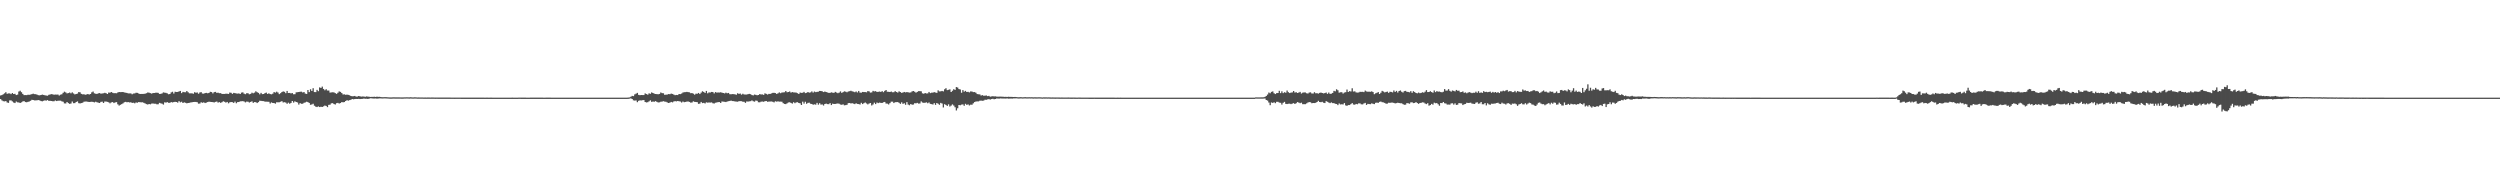<svg xmlns="http://www.w3.org/2000/svg" width="1920" height="150"><path d="M0 73.328h1v2.732H0zM1 73.030h1v4.092H1zM2 72.399h1v5.327H2zM3 71.694h1v6.194H3zM4 70.830h1v6.794H4zM5 72.023h1v6.662H5zM6 71.720h1v7.265H6zM7 71.742h1v5.347H7zM8 72.298h1v4.814H8zM9 71.409h1v6.469H9zM10 72.193h1v6.578H10zM11 72.026h1v7.121H11zM12 73.008h1v4.966H12zM13 72.633h1v5.945H13zM14 70.293h1v8.414H14zM15 69.706h1v9.399H15zM16 70.822h1v7.795H16zM17 72.071h1v5.854H17zM18 73.087h1v4.533H18zM19 72.995h1v5.397H19zM20 73.042h1v5.486H20zM21 72.731h1v5.514H21zM22 72.806h1v5.141H22zM23 72.600h1v4.827H23zM24 72.308h1v4.337H24zM25 71.960h1v4.815H25zM26 72.306h1v4.821H26zM27 72.329h1v4.765H27zM28 72.695h1v4.290H28zM29 73.123h1v3.747H29zM30 73.208h1v3.906H30zM31 72.949h1v4.688H31zM32 72.678h1v5.156H32zM33 72.896h1v4.512H33zM34 73.166h1v3.888H34zM35 73.364h1v3.957H35zM36 73.547h1v3.328H36zM37 72.793h1v4.677H37zM38 72.568h1v4.843H38zM39 72.280h1v5.308H39zM40 72.448h1v5.305H40zM41 72.746h1v5.020H41zM42 72.626h1v4.555H42zM43 72.632h1v5.008H43zM44 72.627h1v4.740H44zM45 73.374h1v3.941H45zM46 72.681h1v4.623H46zM47 72.396h1v5.406H47zM48 71.296h1v6.814H48zM49 70.394h1v9.013H49zM50 70.972h1v8.475H50zM51 71.736h1v6.625H51zM52 71.472h1v7.731H52zM53 71.059h1v8.710H53zM54 71.685h1v7.844H54zM55 70.906h1v7.087H55zM56 71.782h1v7.492H56zM57 72.495h1v6.707H57zM58 72.193h1v6.123H58zM59 71.892h1v5.980H59zM60 70.690h1v8.586H60zM61 70.935h1v8.521H61zM62 72.077h1v7.065H62zM63 72.431h1v6.491H63zM64 72.407h1v5.702H64zM65 72.768h1v5.233H65zM66 72.532h1v5.471H66zM67 72.203h1v5.989H67zM68 72.589h1v5.736H68zM69 72.182h1v6.037H69zM70 70.914h1v7.224H70zM71 70.316h1v7.972H71zM72 71.696h1v6.957H72zM73 72.007h1v6.108H73zM74 72.125h1v6.392H74zM75 71.669h1v7.156H75zM76 71.489h1v7.611H76zM77 71.914h1v6.302H77zM78 71.793h1v6.288H78zM79 71.631h1v7.498H79zM80 71.270h1v6.731H80zM81 71.599h1v6.367H81zM82 72.173h1v6.081H82zM83 71.056h1v7.534H83zM84 71.159h1v8.180H84zM85 70.660h1v7.960H85zM86 71.236h1v7.141H86zM87 71.588h1v7.545H87zM88 71.534h1v7.130H88zM89 71.636h1v6.812H89zM90 71.030h1v9.114H90zM91 70.645h1v10.470H91zM92 70.747h1v9.740H92zM93 70.697h1v9.297H93zM94 70.646h1v8.688H94zM95 71.033h1v7.517H95zM96 71.176h1v7.038H96zM97 71.351h1v7.209H97zM98 71.729h1v6.669H98zM99 71.720h1v6.964H99zM100 71.739h1v6.782H100zM101 72.402h1v6.665H101zM102 71.838h1v7.043H102zM103 71.752h1v7.590H103zM104 71.201h1v7.485H104zM105 71.317h1v7.563H105zM106 71.792h1v6.588H106zM107 72.196h1v6.277H107zM108 72.151h1v6.438H108zM109 72.151h1v6.397H109zM110 72.102h1v6.890H110zM111 71.940h1v7.544H111zM112 71.600h1v8.385H112zM113 71.033h1v9.257H113zM114 71.191h1v8.692H114zM115 71.547h1v8.568H115zM116 71.891h1v7.666H116zM117 71.497h1v7.954H117zM118 71.421h1v8.232H118zM119 71.218h1v8.460H119zM120 71.194h1v8.922H120zM121 71.300h1v8.781H121zM122 72.125h1v6.857H122zM123 72.105h1v7.270H123zM124 71.728h1v7.948H124zM125 70.965h1v9.394H125zM126 71.151h1v7.416H126zM127 71.309h1v7.474H127zM128 71.709h1v6.715H128zM129 72.407h1v6.527H129zM130 72.183h1v6.744H130zM131 70.970h1v7.397H131zM132 70.450h1v8.227H132zM133 71.821h1v6.585H133zM134 70.442h1v7.738H134zM135 70.641h1v7.696H135zM136 70.630h1v8.221H136zM137 70.170h1v7.513H137zM138 69.817h1v8.782H138zM139 71.502h1v6.626H139zM140 70.564h1v8.564H140zM141 70.817h1v7.770H141zM142 70.848h1v8.121H142zM143 69.886h1v9.492H143zM144 70.852h1v8.246H144zM145 71.663h1v7.305H145zM146 71.671h1v7.016H146zM147 71.666h1v6.878H147zM148 71.989h1v6.352H148zM149 70.802h1v7.464H149zM150 71.217h1v7.083H150zM151 70.996h1v7.552H151zM152 72.011h1v7.613H152zM153 71.000h1v8.533H153zM154 70.756h1v7.793H154zM155 71.808h1v7.161H155zM156 71.962h1v6.619H156zM157 71.493h1v7.660H157zM158 71.316h1v7.471H158zM159 71.641h1v6.751H159zM160 71.389h1v6.699H160zM161 70.524h1v7.718H161zM162 70.682h1v7.644H162zM163 71.730h1v6.714H163zM164 70.753h1v7.950H164zM165 70.576h1v7.670H165zM166 71.298h1v6.672H166zM167 71.154h1v7.660H167zM168 71.601h1v6.822H168zM169 71.548h1v7.450H169zM170 72.162h1v6.345H170zM171 72.145h1v5.628H171zM172 72.128h1v6.072H172zM173 71.920h1v6.896H173zM174 71.977h1v6.323H174zM175 72.121h1v7.249H175zM176 71.070h1v7.534H176zM177 71.267h1v7.044H177zM178 72.075h1v6.411H178zM179 71.340h1v7.717H179zM180 71.511h1v6.508H180zM181 71.765h1v7.558H181zM182 71.883h1v6.565H182zM183 71.738h1v6.618H183zM184 72.210h1v5.610H184zM185 71.103h1v6.683H185zM186 70.931h1v6.736H186zM187 71.921h1v6.060H187zM188 72.344h1v6.290H188zM189 71.596h1v6.450H189zM190 71.617h1v6.516H190zM191 72.416h1v6.303H191zM192 72.084h1v6.195H192zM193 71.164h1v6.652H193zM194 71.616h1v7.392H194zM195 71.110h1v7.277H195zM196 70.093h1v8.419H196zM197 70.800h1v8.361H197zM198 71.310h1v7.144H198zM199 72.430h1v4.922H199zM200 71.298h1v6.148H200zM201 72.318h1v5.286H201zM202 72.208h1v5.471H202zM203 71.542h1v6.528H203zM204 71.141h1v6.962H204zM205 72.164h1v5.986H205zM206 71.685h1v6.473H206zM207 72.254h1v7.271H207zM208 72.470h1v6.179H208zM209 71.926h1v7.154H209zM210 70.714h1v8.453H210zM211 71.116h1v8.499H211zM212 70.384h1v8.167H212zM213 71.074h1v7.532H213zM214 72.297h1v6.251H214zM215 71.562h1v6.556H215zM216 70.708h1v6.980H216zM217 70.176h1v8.524H217zM218 70.496h1v8.017H218zM219 71.601h1v7.198H219zM220 69.842h1v9.888H220zM221 71.431h1v7.416H221zM222 71.391h1v8.285H222zM223 71.737h1v7.299H223zM224 71.453h1v6.133H224zM225 72.391h1v6.391H225zM226 72.328h1v5.481H226zM227 70.913h1v7.408H227zM228 70.834h1v7.868H228zM229 70.648h1v9.690H229zM230 70.470h1v8.716H230zM231 70.416h1v9.301H231zM232 70.999h1v8.683H232zM233 70.705h1v8.224H233zM234 71.885h1v6.760H234zM235 72.140h1v5.972H235zM236 69.127h1v9.325H236zM237 70.761h1v8.307H237zM238 68.577h1v11.928H238zM239 69.814h1v10.436H239zM240 67.715h1v11.952H240zM241 70.726h1v10.490H241zM242 70.740h1v11.206H242zM243 68.998h1v13.248H243zM244 70.043h1v11.696H244zM245 67.120h1v15.091H245zM246 67.509h1v14.479H246zM247 66.489h1v15.684H247zM248 68.287h1v13.356H248zM249 69.342h1v11.689H249zM250 68.496h1v12.852H250zM251 69.520h1v12.770H251zM252 69.522h1v11.037H252zM253 71.120h1v9.266H253zM254 70.949h1v8.412H254zM255 70.866h1v8.351H255zM256 70.958h1v8.950H256zM257 71.525h1v8.764H257zM258 72.083h1v7.157H258zM259 71.226h1v7.766H259zM260 70.188h1v9.351H260zM261 70.535h1v8.621H261zM262 71.470h1v6.904H262zM263 72.529h1v6.064H263zM264 72.450h1v5.927H264zM265 72.799h1v4.792H265zM266 72.675h1v4.292H266zM267 72.856h1v4.436H267zM268 73.146h1v3.757H268zM269 73.708h1v2.920H269zM270 73.937h1v2.096H270zM271 73.901h1v2.383H271zM272 73.672h1v2.390H272zM273 74.211h1v1.774H273zM274 74.163h1v1.892H274zM275 73.737h1v2.174H275zM276 74.006h1v2.092H276zM277 74.177h1v1.790H277zM278 74.094h1v1.824H278zM279 74.164h1v1.524H279zM280 74.326h1v1.540H280zM281 74.055h1v1.791H281zM282 74.193h1v1.803H282zM283 74.306h1v1.479H283zM284 74.443h1v1.038H284zM285 74.383h1v1.127H285zM286 74.383h1v1.271H286zM287 74.317h1v1.382H287zM288 74.430h1v1.197H288zM289 74.254h1v1.517H289zM290 74.387h1v1.270H290zM291 74.335h1v1.230H291zM292 74.554h1v1.000H292zM293 74.669h1v1.000H293zM294 74.624h1v1.000H294zM295 74.587h1v1.000H295zM296 74.607h1v1.000H296zM297 74.694h1v1.000H297zM298 74.733h1v1.000H298zM299 74.811h1v1.000H299zM300 74.806h1v1.000H300zM301 74.755h1v1.000H301zM302 74.725h1v1.000H302zM303 74.761h1v1.000H303zM304 74.753h1v1.000H304zM305 74.773h1v1.000H305zM306 74.761h1v1.000H306zM307 74.777h1v1.000H307zM308 74.805h1v1.000H308zM309 74.815h1v1.000H309zM310 74.746h1v1.000H310zM311 74.750h1v1.000H311zM312 74.676h1v1.000H312zM313 74.726h1v1.000H313zM314 74.767h1v1.000H314zM315 74.661h1v1.000H315zM316 74.799h1v1.000H316zM317 74.800h1v1.000H317zM318 74.719h1v1.000H318zM319 74.730h1v1.000H319zM320 74.842h1v1.000H320zM321 74.811h1v1.000H321zM322 74.832h1v1.000H322zM323 74.847h1v1.000H323zM324 74.853h1v1.000H324zM325 74.885h1v1.000H325zM326 74.856h1v1.000H326zM327 74.891h1v1.000H327zM328 74.873h1v1.000H328zM329 74.878h1v1.000H329zM330 74.887h1v1.000H330zM331 74.874h1v1.000H331zM332 74.876h1v1.000H332zM333 74.900h1v1.000H333zM334 74.917h1v1.000H334zM335 74.903h1v1.000H335zM336 74.917h1v1.000H336zM337 74.907h1v1.000H337zM338 74.921h1v1.000H338zM339 74.931h1v1.000H339zM340 74.920h1v1.000H340zM341 74.918h1v1.000H341zM342 74.926h1v1.000H342zM343 74.931h1v1.000H343zM344 74.912h1v1.000H344zM345 74.929h1v1.000H345zM346 74.951h1v1.000H346zM347 74.940h1v1.000H347zM348 74.943h1v1.000H348zM349 74.956h1v1.000H349zM350 74.934h1v1.000H350zM351 74.954h1v1.000H351zM352 74.949h1v1.000H352zM353 74.937h1v1.000H353zM354 74.961h1v1.000H354zM355 74.958h1v1.000H355zM356 74.958h1v1.000H356zM357 74.968h1v1.000H357zM358 74.962h1v1.000H358zM359 74.965h1v1.000H359zM360 74.963h1v1.000H360zM361 74.966h1v1.000H361zM362 74.964h1v1.000H362zM363 74.973h1v1.000H363zM364 74.978h1v1.000H364zM365 74.975h1v1.000H365zM366 74.973h1v1.000H366zM367 74.981h1v1.000H367zM368 74.977h1v1.000H368zM369 74.979h1v1.000H369zM370 74.981h1v1.000H370zM371 74.978h1v1.000H371zM372 74.984h1v1.000H372zM373 74.979h1v1.000H373zM374 74.979h1v1.000H374zM375 74.985h1v1.000H375zM376 74.983h1v1.000H376zM377 74.978h1v1.000H377zM378 74.985h1v1.000H378zM379 74.987h1v1.000H379zM380 74.987h1v1.000H380zM381 74.985h1v1.000H381zM382 74.988h1v1.000H382zM383 74.987h1v1.000H383zM384 74.990h1v1.000H384zM385 74.990h1v1.000H385zM386 74.988h1v1.000H386zM387 74.991h1v1.000H387zM388 74.988h1v1.000H388zM389 74.991h1v1.000H389zM390 74.986h1v1.000H390zM391 74.992h1v1.000H391zM392 74.990h1v1.000H392zM393 74.980h1v1.000H393zM394 74.989h1v1.000H394zM395 74.989h1v1.000H395zM396 74.991h1v1.000H396zM397 74.988h1v1.000H397zM398 74.935h1v1.000H398zM399 74.955h1v1.000H399zM400 74.980h1v1.000H400zM401 74.975h1v1.000H401zM402 74.978h1v1.000H402zM403 74.980h1v1.000H403zM404 74.984h1v1.000H404zM405 74.984h1v1.000H405zM406 74.984h1v1.000H406zM407 74.982h1v1.000H407zM408 74.976h1v1.000H408zM409 74.981h1v1.000H409zM410 74.976h1v1.000H410zM411 74.978h1v1.000H411zM412 74.978h1v1.000H412zM413 74.976h1v1.000H413zM414 74.982h1v1.000H414zM415 74.981h1v1.000H415zM416 74.978h1v1.000H416zM417 74.984h1v1.000H417zM418 74.986h1v1.000H418zM419 74.981h1v1.000H419zM420 74.982h1v1.000H420zM421 74.977h1v1.000H421zM422 74.981h1v1.000H422zM423 74.986h1v1.000H423zM424 74.988h1v1.000H424zM425 74.987h1v1.000H425zM426 74.987h1v1.000H426zM427 74.990h1v1.000H427zM428 74.984h1v1.000H428zM429 74.986h1v1.000H429zM430 74.987h1v1.000H430zM431 74.987h1v1.000H431zM432 74.987h1v1.000H432zM433 74.988h1v1.000H433zM434 74.987h1v1.000H434zM435 74.988h1v1.000H435zM436 74.987h1v1.000H436zM437 74.989h1v1.000H437zM438 74.990h1v1.000H438zM439 74.990h1v1.000H439zM440 74.990h1v1.000H440zM441 74.989h1v1.000H441zM442 74.992h1v1.000H442zM443 74.987h1v1.000H443zM444 74.986h1v1.000H444zM445 74.991h1v1.000H445zM446 74.988h1v1.000H446zM447 74.989h1v1.000H447zM448 74.988h1v1.000H448zM449 74.992h1v1.000H449zM450 74.990h1v1.000H450zM451 74.989h1v1.000H451zM452 74.988h1v1.000H452zM453 74.992h1v1.000H453zM454 74.992h1v1.000H454zM455 74.992h1v1.000H455zM456 74.992h1v1.000H456zM457 74.992h1v1.000H457zM458 74.992h1v1.000H458zM459 74.989h1v1.000H459zM460 74.990h1v1.000H460zM461 74.990h1v1.000H461zM462 74.992h1v1.000H462zM463 74.988h1v1.000H463zM464 74.988h1v1.000H464zM465 74.991h1v1.000H465zM466 74.988h1v1.000H466zM467 74.987h1v1.000H467zM468 74.989h1v1.000H468zM469 74.992h1v1.000H469zM470 74.989h1v1.000H470zM471 74.987h1v1.000H471zM472 74.989h1v1.000H472zM473 74.985h1v1.000H473zM474 74.989h1v1.000H474zM475 74.986h1v1.000H475zM476 74.990h1v1.000H476zM477 74.989h1v1.000H477zM478 74.991h1v1.000H478zM479 74.991h1v1.000H479zM480 74.991h1v1.000H480zM481 74.993h1v1.000H481zM482 74.907h1v1.000H482zM483 74.795h1v1.000H483zM484 74.284h1v1.220H484zM485 73.644h1v2.394H485zM486 73.831h1v3.234H486zM487 72.517h1v4.724H487zM488 71.938h1v5.145H488zM489 71.337h1v7.162H489zM490 72.856h1v4.551H490zM491 73.135h1v3.946H491zM492 72.980h1v4.163H492zM493 72.994h1v3.966H493zM494 72.997h1v3.842H494zM495 71.746h1v6.615H495zM496 72.239h1v6.462H496zM497 72.716h1v5.789H497zM498 71.688h1v6.131H498zM499 72.033h1v5.023H499zM500 70.974h1v7.268H500zM501 71.409h1v6.555H501zM502 71.933h1v6.196H502zM503 72.214h1v5.475H503zM504 72.298h1v5.930H504zM505 72.378h1v6.303H505zM506 72.120h1v6.474H506zM507 71.004h1v7.143H507zM508 71.520h1v6.500H508zM509 71.614h1v6.106H509zM510 72.798h1v5.219H510zM511 72.683h1v5.519H511zM512 72.582h1v6.107H512zM513 72.267h1v6.827H513zM514 72.363h1v6.440H514zM515 71.903h1v6.392H515zM516 72.148h1v6.500H516zM517 72.641h1v5.283H517zM518 73.088h1v4.595H518zM519 72.917h1v4.956H519zM520 72.999h1v4.549H520zM521 72.187h1v5.594H521zM522 72.309h1v5.678H522zM523 71.811h1v6.913H523zM524 71.056h1v6.920H524zM525 70.793h1v7.677H525zM526 70.759h1v7.513H526zM527 70.571h1v7.437H527zM528 70.755h1v7.180H528zM529 70.903h1v7.375H529zM530 71.575h1v7.267H530zM531 71.492h1v7.204H531zM532 71.961h1v5.840H532zM533 72.689h1v5.529H533zM534 71.955h1v6.403H534zM535 71.971h1v6.517H535zM536 71.365h1v8.406H536zM537 72.268h1v7.284H537zM538 71.113h1v7.168H538zM539 70.078h1v9.140H539zM540 70.614h1v8.392H540zM541 71.379h1v8.077H541zM542 69.857h1v8.734H542zM543 71.686h1v7.145H543zM544 70.972h1v7.720H544zM545 71.062h1v7.719H545zM546 70.585h1v8.036H546zM547 70.731h1v8.557H547zM548 71.751h1v7.781H548zM549 70.707h1v8.217H549zM550 71.098h1v7.572H550zM551 70.997h1v7.429H551zM552 71.056h1v7.353H552zM553 70.875h1v8.217H553zM554 71.152h1v6.794H554zM555 71.423h1v6.639H555zM556 71.705h1v6.479H556zM557 71.181h1v7.202H557zM558 71.611h1v6.390H558zM559 71.396h1v6.341H559zM560 72.344h1v5.184H560zM561 72.371h1v4.911H561zM562 72.223h1v5.401H562zM563 72.270h1v5.423H563zM564 72.431h1v5.473H564zM565 72.761h1v5.292H565zM566 71.622h1v6.494H566zM567 72.095h1v5.620H567zM568 71.828h1v5.842H568zM569 72.685h1v5.027H569zM570 71.993h1v6.130H570zM571 72.571h1v5.588H571zM572 72.592h1v6.395H572zM573 72.627h1v5.273H573zM574 72.275h1v5.777H574zM575 72.072h1v5.760H575zM576 72.321h1v5.404H576zM577 72.989h1v4.135H577zM578 73.248h1v4.548H578zM579 72.597h1v5.509H579zM580 72.870h1v4.321H580zM581 73.170h1v4.257H581zM582 72.955h1v5.591H582zM583 72.256h1v6.311H583zM584 72.561h1v5.518H584zM585 72.481h1v5.522H585zM586 72.834h1v5.350H586zM587 71.685h1v6.038H587zM588 72.076h1v5.514H588zM589 72.596h1v5.591H589zM590 72.109h1v5.922H590zM591 72.128h1v5.842H591zM592 71.748h1v6.153H592zM593 71.320h1v6.850H593zM594 71.248h1v7.399H594zM595 71.470h1v6.306H595zM596 72.122h1v5.956H596zM597 71.700h1v6.146H597zM598 70.964h1v7.138H598zM599 71.596h1v6.419H599zM600 71.081h1v7.060H600zM601 70.985h1v8.291H601zM602 70.851h1v8.945H602zM603 69.891h1v10.070H603zM604 70.847h1v8.525H604zM605 70.667h1v8.013H605zM606 70.228h1v8.294H606zM607 71.140h1v7.930H607zM608 70.689h1v8.862H608zM609 70.947h1v7.542H609zM610 70.999h1v8.258H610zM611 71.121h1v7.507H611zM612 71.586h1v6.882H612zM613 72.198h1v6.893H613zM614 71.055h1v8.284H614zM615 71.343h1v9.285H615zM616 71.196h1v6.875H616zM617 70.557h1v9.023H617zM618 71.534h1v6.597H618zM619 71.290h1v8.424H619zM620 70.660h1v8.365H620zM621 71.194h1v7.639H621zM622 70.974h1v8.706H622zM623 70.200h1v9.653H623zM624 71.129h1v9.296H624zM625 70.295h1v9.832H625zM626 70.760h1v9.649H626zM627 70.536h1v8.471H627zM628 70.390h1v10.002H628zM629 69.815h1v9.427H629zM630 69.869h1v10.439H630zM631 70.139h1v10.069H631zM632 70.717h1v10.335H632zM633 70.298h1v9.556H633zM634 70.643h1v8.907H634zM635 71.006h1v8.955H635zM636 71.316h1v8.693H636zM637 71.300h1v7.881H637zM638 70.922h1v9.771H638zM639 71.146h1v8.447H639zM640 71.317h1v8.576H640zM641 70.568h1v9.229H641zM642 71.046h1v8.594H642zM643 71.595h1v7.876H643zM644 71.100h1v8.558H644zM645 70.215h1v10.045H645zM646 71.298h1v9.206H646zM647 70.772h1v9.369H647zM648 70.121h1v10.795H648zM649 70.415h1v10.325H649zM650 70.868h1v9.635H650zM651 70.247h1v8.977H651zM652 70.042h1v9.074H652zM653 69.702h1v9.762H653zM654 70.133h1v9.114H654zM655 70.412h1v9.192H655zM656 70.798h1v9.182H656zM657 70.265h1v9.018H657zM658 71.005h1v8.810H658zM659 69.839h1v10.060H659zM660 71.127h1v9.152H660zM661 71.186h1v7.747H661zM662 70.593h1v9.318H662zM663 70.712h1v8.567H663zM664 70.730h1v7.955H664zM665 70.917h1v8.566H665zM666 69.947h1v10.216H666zM667 70.181h1v9.324H667zM668 71.126h1v7.973H668zM669 70.978h1v10.003H669zM670 69.792h1v10.415H670zM671 70.215h1v8.620H671zM672 69.965h1v9.983H672zM673 70.618h1v8.125H673zM674 70.518h1v8.688H674zM675 70.300h1v8.482H675zM676 70.628h1v8.394H676zM677 69.972h1v9.137H677zM678 70.821h1v7.736H678zM679 69.800h1v8.460H679zM680 69.095h1v10.418H680zM681 70.470h1v9.130H681zM682 70.495h1v9.720H682zM683 70.648h1v8.581H683zM684 70.309h1v7.751H684zM685 70.839h1v7.263H685zM686 70.820h1v8.356H686zM687 69.979h1v8.496H687zM688 70.666h1v7.750H688zM689 71.139h1v7.227H689zM690 70.122h1v8.822H690zM691 70.726h1v9.022H691zM692 71.320h1v7.293H692zM693 71.012h1v8.777H693zM694 70.580h1v8.730H694zM695 70.943h1v9.525H695zM696 70.720h1v7.740H696zM697 70.924h1v9.398H697zM698 71.134h1v9.686H698zM699 70.971h1v8.883H699zM700 70.217h1v10.241H700zM701 69.899h1v10.384H701zM702 70.436h1v8.825H702zM703 71.160h1v8.187H703zM704 70.567h1v8.416H704zM705 69.973h1v9.583H705zM706 69.999h1v9.437H706zM707 70.168h1v7.682H707zM708 71.656h1v7.095H708zM709 71.971h1v7.024H709zM710 71.422h1v7.493H710zM711 71.805h1v6.782H711zM712 71.723h1v7.563H712zM713 70.617h1v8.076H713zM714 71.523h1v8.251H714zM715 71.155h1v8.803H715zM716 71.103h1v9.186H716zM717 70.758h1v8.464H717zM718 71.039h1v9.504H718zM719 71.344h1v7.749H719zM720 69.388h1v10.289H720zM721 70.188h1v10.274H721zM722 70.164h1v8.822H722zM723 69.815h1v9.712H723zM724 70.218h1v12.296H724zM725 68.566h1v11.458H725zM726 67.745h1v12.852H726zM727 69.213h1v12.120H727zM728 68.963h1v11.158H728zM729 68.603h1v13.194H729zM730 70.659h1v10.446H730zM731 69.702h1v10.470H731zM732 68.525h1v12.514H732zM733 69.026h1v13.352H733zM734 66.845h1v18.014H734zM735 67.208h1v15.931H735zM736 68.387h1v12.267H736zM737 68.729h1v12.090H737zM738 71.196h1v9.157H738zM739 69.155h1v11.016H739zM740 70.404h1v10.836H740zM741 69.774h1v9.926H741zM742 70.667h1v9.884H742zM743 70.506h1v9.684H743zM744 70.943h1v10.041H744zM745 70.196h1v10.197H745zM746 70.319h1v10.141H746zM747 70.764h1v8.591H747zM748 70.706h1v7.702H748zM749 71.203h1v6.787H749zM750 72.233h1v5.637H750zM751 72.401h1v5.455H751zM752 72.479h1v4.896H752zM753 73.376h1v3.873H753zM754 73.042h1v4.349H754zM755 73.510h1v3.754H755zM756 73.478h1v3.097H756zM757 73.298h1v3.325H757zM758 73.812h1v2.508H758zM759 73.636h1v2.523H759zM760 74.217h1v2.253H760zM761 74.028h1v2.058H761zM762 73.895h1v1.960H762zM763 74.028h1v2.215H763zM764 73.968h1v2.054H764zM765 74.194h1v1.435H765zM766 74.217h1v1.525H766zM767 74.198h1v1.504H767zM768 74.171h1v1.402H768zM769 74.252h1v1.436H769zM770 74.279h1v1.395H770zM771 74.369h1v1.303H771zM772 74.364h1v1.373H772zM773 74.440h1v1.139H773zM774 74.272h1v1.504H774zM775 74.399h1v1.337H775zM776 74.409h1v1.268H776zM777 74.422h1v1.287H777zM778 74.490h1v1.074H778zM779 74.453h1v1.097H779zM780 74.531h1v1.000H780zM781 74.624h1v1.000H781zM782 74.710h1v1.000H782zM783 74.607h1v1.000H783zM784 74.644h1v1.000H784zM785 74.727h1v1.000H785zM786 74.639h1v1.000H786zM787 74.597h1v1.000H787zM788 74.688h1v1.000H788zM789 74.683h1v1.000H789zM790 74.633h1v1.000H790zM791 74.677h1v1.000H791zM792 74.628h1v1.000H792zM793 74.763h1v1.000H793zM794 74.685h1v1.000H794zM795 74.707h1v1.000H795zM796 74.750h1v1.000H796zM797 74.699h1v1.000H797zM798 74.695h1v1.000H798zM799 74.747h1v1.000H799zM800 74.839h1v1.000H800zM801 74.749h1v1.000H801zM802 74.755h1v1.000H802zM803 74.733h1v1.000H803zM804 74.787h1v1.000H804zM805 74.749h1v1.000H805zM806 74.822h1v1.000H806zM807 74.853h1v1.000H807zM808 74.824h1v1.000H808zM809 74.840h1v1.000H809zM810 74.858h1v1.000H810zM811 74.845h1v1.000H811zM812 74.850h1v1.000H812zM813 74.867h1v1.000H813zM814 74.887h1v1.000H814zM815 74.869h1v1.000H815zM816 74.898h1v1.000H816zM817 74.896h1v1.000H817zM818 74.898h1v1.000H818zM819 74.898h1v1.000H819zM820 74.878h1v1.000H820zM821 74.889h1v1.000H821zM822 74.914h1v1.000H822zM823 74.927h1v1.000H823zM824 74.896h1v1.000H824zM825 74.924h1v1.000H825zM826 74.934h1v1.000H826zM827 74.940h1v1.000H827zM828 74.898h1v1.000H828zM829 74.929h1v1.000H829zM830 74.941h1v1.000H830zM831 74.936h1v1.000H831zM832 74.946h1v1.000H832zM833 74.946h1v1.000H833zM834 74.948h1v1.000H834zM835 74.951h1v1.000H835zM836 74.962h1v1.000H836zM837 74.967h1v1.000H837zM838 74.960h1v1.000H838zM839 74.963h1v1.000H839zM840 74.938h1v1.000H840zM841 74.968h1v1.000H841zM842 74.973h1v1.000H842zM843 74.972h1v1.000H843zM844 74.975h1v1.000H844zM845 74.973h1v1.000H845zM846 74.967h1v1.000H846zM847 74.976h1v1.000H847zM848 74.977h1v1.000H848zM849 74.975h1v1.000H849zM850 74.974h1v1.000H850zM851 74.979h1v1.000H851zM852 74.982h1v1.000H852zM853 74.981h1v1.000H853zM854 74.982h1v1.000H854zM855 74.977h1v1.000H855zM856 74.986h1v1.000H856zM857 74.984h1v1.000H857zM858 74.982h1v1.000H858zM859 74.985h1v1.000H859zM860 74.982h1v1.000H860zM861 74.985h1v1.000H861zM862 74.989h1v1.000H862zM863 74.991h1v1.000H863zM864 74.989h1v1.000H864zM865 74.989h1v1.000H865zM866 74.989h1v1.000H866zM867 74.986h1v1.000H867zM868 74.989h1v1.000H868zM869 74.993h1v1.000H869zM870 74.990h1v1.000H870zM871 74.992h1v1.000H871zM872 74.992h1v1.000H872zM873 74.990h1v1.000H873zM874 74.992h1v1.000H874zM875 74.992h1v1.000H875zM876 74.991h1v1.000H876zM877 74.992h1v1.000H877zM878 74.994h1v1.000H878zM879 74.993h1v1.000H879zM880 74.995h1v1.000H880zM881 74.994h1v1.000H881zM882 74.993h1v1.000H882zM883 74.994h1v1.000H883zM884 74.994h1v1.000H884zM885 74.991h1v1.000H885zM886 74.991h1v1.000H886zM887 74.995h1v1.000H887zM888 74.990h1v1.000H888zM889 74.992h1v1.000H889zM890 74.993h1v1.000H890zM891 74.993h1v1.000H891zM892 74.991h1v1.000H892zM893 74.993h1v1.000H893zM894 74.992h1v1.000H894zM895 74.994h1v1.000H895zM896 74.993h1v1.000H896zM897 74.993h1v1.000H897zM898 74.988h1v1.000H898zM899 74.989h1v1.000H899zM900 74.994h1v1.000H900zM901 74.992h1v1.000H901zM902 74.990h1v1.000H902zM903 74.994h1v1.000H903zM904 74.995h1v1.000H904zM905 74.994h1v1.000H905zM906 74.994h1v1.000H906zM907 74.994h1v1.000H907zM908 74.995h1v1.000H908zM909 74.994h1v1.000H909zM910 74.993h1v1.000H910zM911 74.995h1v1.000H911zM912 74.993h1v1.000H912zM913 74.993h1v1.000H913zM914 74.994h1v1.000H914zM915 74.992h1v1.000H915zM916 74.993h1v1.000H916zM917 74.990h1v1.000H917zM918 74.988h1v1.000H918zM919 74.992h1v1.000H919zM920 74.992h1v1.000H920zM921 74.994h1v1.000H921zM922 74.990h1v1.000H922zM923 74.991h1v1.000H923zM924 74.993h1v1.000H924zM925 74.992h1v1.000H925zM926 74.992h1v1.000H926zM927 74.991h1v1.000H927zM928 74.987h1v1.000H928zM929 74.993h1v1.000H929zM930 74.991h1v1.000H930zM931 74.993h1v1.000H931zM932 74.989h1v1.000H932zM933 74.993h1v1.000H933zM934 74.994h1v1.000H934zM935 74.993h1v1.000H935zM936 74.992h1v1.000H936zM937 74.993h1v1.000H937zM938 74.992h1v1.000H938zM939 74.992h1v1.000H939zM940 74.991h1v1.000H940zM941 74.993h1v1.000H941zM942 74.992h1v1.000H942zM943 74.986h1v1.000H943zM944 74.992h1v1.000H944zM945 74.992h1v1.000H945zM946 74.991h1v1.000H946zM947 74.994h1v1.000H947zM948 74.993h1v1.000H948zM949 74.991h1v1.000H949zM950 74.990h1v1.000H950zM951 74.992h1v1.000H951zM952 74.992h1v1.000H952zM953 74.991h1v1.000H953zM954 74.990h1v1.000H954zM955 74.991h1v1.000H955zM956 74.989h1v1.000H956zM957 74.992h1v1.000H957zM958 74.990h1v1.000H958zM959 74.991h1v1.000H959zM960 74.986h1v1.000H960zM961 74.988h1v1.000H961zM962 74.992h1v1.000H962zM963 74.988h1v1.000H963zM964 74.747h1v1.000H964zM965 74.780h1v1.000H965zM966 74.778h1v1.000H966zM967 74.784h1v1.000H967zM968 74.768h1v1.000H968zM969 74.770h1v1.000H969zM970 74.701h1v1.000H970zM971 74.415h1v1.230H971zM972 73.701h1v3.111H972zM973 72.601h1v4.666H973zM974 71.046h1v7.681H974zM975 71.605h1v9.207H975zM976 70.573h1v8.111H976zM977 70.172h1v8.877H977zM978 71.628h1v6.899H978zM979 72.263h1v7.006H979zM980 71.519h1v6.681H980zM981 71.431h1v6.768H981zM982 69.744h1v9.068H982zM983 71.538h1v7.408H983zM984 70.146h1v10.187H984zM985 71.540h1v7.404H985zM986 70.827h1v7.404H986zM987 71.210h1v8.544H987zM988 69.536h1v10.381H988zM989 70.806h1v8.852H989zM990 71.499h1v8.109H990zM991 71.115h1v8.878H991zM992 70.970h1v8.619H992zM993 69.905h1v9.310H993zM994 71.072h1v8.811H994zM995 70.825h1v8.410H995zM996 71.438h1v6.958H996zM997 71.078h1v7.722H997zM998 70.548h1v8.725H998zM999 71.832h1v7.009H999zM1000 71.190h1v8.843H1000zM1001 70.937h1v9.104H1001zM1002 70.991h1v9.058H1002zM1003 71.621h1v7.811H1003zM1004 71.843h1v6.889H1004zM1005 71.058h1v7.317H1005zM1006 70.889h1v7.632H1006zM1007 71.784h1v7.545H1007zM1008 71.814h1v7.306H1008zM1009 70.808h1v8.366H1009zM1010 71.603h1v7.342H1010zM1011 71.554h1v6.792H1011zM1012 71.882h1v5.511H1012zM1013 71.313h1v7.038H1013zM1014 71.078h1v7.406H1014zM1015 71.421h1v6.746H1015zM1016 71.744h1v7.164H1016zM1017 71.481h1v7.687H1017zM1018 71.075h1v6.580H1018zM1019 72.104h1v6.088H1019zM1020 71.091h1v7.641H1020zM1021 72.085h1v7.133H1021zM1022 71.922h1v6.729H1022zM1023 71.350h1v7.839H1023zM1024 69.790h1v9.431H1024zM1025 70.118h1v9.602H1025zM1026 68.543h1v11.345H1026zM1027 69.307h1v11.457H1027zM1028 71.162h1v8.302H1028zM1029 70.864h1v9.391H1029zM1030 70.808h1v9.280H1030zM1031 71.845h1v8.380H1031zM1032 71.079h1v8.063H1032zM1033 70.787h1v10.142H1033zM1034 68.770h1v12.552H1034zM1035 70.591h1v10.077H1035zM1036 69.982h1v10.711H1036zM1037 70.247h1v9.737H1037zM1038 67.801h1v11.378H1038zM1039 70.320h1v9.949H1039zM1040 70.167h1v10.273H1040zM1041 70.960h1v8.865H1041zM1042 71.141h1v8.941H1042zM1043 71.030h1v8.354H1043zM1044 70.480h1v8.940H1044zM1045 70.578h1v9.541H1045zM1046 70.490h1v9.691H1046zM1047 70.769h1v8.680H1047zM1048 69.581h1v9.403H1048zM1049 70.254h1v10.346H1049zM1050 70.463h1v9.289H1050zM1051 70.382h1v9.532H1051zM1052 70.502h1v9.533H1052zM1053 70.165h1v9.220H1053zM1054 70.700h1v9.037H1054zM1055 72.341h1v7.608H1055zM1056 71.671h1v7.272H1056zM1057 71.258h1v7.529H1057zM1058 70.728h1v8.251H1058zM1059 72.189h1v6.049H1059zM1060 71.218h1v6.757H1060zM1061 69.810h1v8.696H1061zM1062 70.291h1v8.359H1062zM1063 70.971h1v8.059H1063zM1064 70.588h1v9.097H1064zM1065 70.375h1v9.195H1065zM1066 71.309h1v7.573H1066zM1067 70.475h1v8.525H1067zM1068 70.615h1v8.160H1068zM1069 70.974h1v7.828H1069zM1070 69.464h1v9.584H1070zM1071 70.611h1v8.784H1071zM1072 69.769h1v9.443H1072zM1073 71.048h1v7.856H1073zM1074 69.901h1v9.217H1074zM1075 69.474h1v9.844H1075zM1076 70.431h1v8.881H1076zM1077 71.056h1v8.904H1077zM1078 69.973h1v10.537H1078zM1079 69.770h1v10.599H1079zM1080 70.481h1v8.736H1080zM1081 70.610h1v8.684H1081zM1082 70.912h1v8.768H1082zM1083 69.999h1v8.659H1083zM1084 71.278h1v7.279H1084zM1085 70.057h1v9.169H1085zM1086 70.694h1v8.373H1086zM1087 71.409h1v6.964H1087zM1088 71.691h1v7.479H1088zM1089 71.041h1v8.732H1089zM1090 71.560h1v7.564H1090zM1091 71.312h1v7.653H1091zM1092 70.848h1v7.736H1092zM1093 71.144h1v7.609H1093zM1094 70.405h1v9.118H1094zM1095 69.233h1v10.744H1095zM1096 70.725h1v8.511H1096zM1097 70.677h1v10.461H1097zM1098 70.042h1v10.647H1098zM1099 70.708h1v9.039H1099zM1100 71.218h1v9.188H1100zM1101 69.501h1v9.363H1101zM1102 70.780h1v8.529H1102zM1103 70.009h1v9.163H1103zM1104 70.401h1v9.681H1104zM1105 70.286h1v10.896H1105zM1106 70.704h1v8.389H1106zM1107 70.922h1v8.308H1107zM1108 70.427h1v7.898H1108zM1109 68.399h1v10.888H1109zM1110 69.638h1v9.879H1110zM1111 69.551h1v10.791H1111zM1112 68.455h1v11.806H1112zM1113 69.714h1v10.672H1113zM1114 70.394h1v9.004H1114zM1115 69.490h1v9.824H1115zM1116 69.791h1v10.554H1116zM1117 70.187h1v9.188H1117zM1118 69.092h1v11.515H1118zM1119 69.672h1v10.708H1119zM1120 69.645h1v9.506H1120zM1121 70.801h1v8.495H1121zM1122 70.650h1v8.765H1122zM1123 70.213h1v10.474H1123zM1124 71.264h1v8.836H1124zM1125 70.950h1v8.887H1125zM1126 71.607h1v7.308H1126zM1127 71.060h1v8.020H1127zM1128 70.774h1v8.234H1128zM1129 71.099h1v7.769H1129zM1130 71.517h1v8.032H1130zM1131 71.233h1v8.484H1131zM1132 71.291h1v8.582H1132zM1133 70.411h1v8.459H1133zM1134 71.288h1v7.252H1134zM1135 70.024h1v9.647H1135zM1136 71.325h1v8.069H1136zM1137 70.962h1v7.351H1137zM1138 71.336h1v8.732H1138zM1139 70.002h1v10.075H1139zM1140 70.725h1v8.363H1140zM1141 70.527h1v10.425H1141zM1142 70.822h1v8.504H1142zM1143 70.607h1v9.543H1143zM1144 70.327h1v10.168H1144zM1145 71.277h1v8.343H1145zM1146 70.551h1v9.181H1146zM1147 71.103h1v8.454H1147zM1148 70.637h1v8.827H1148zM1149 71.260h1v7.862H1149zM1150 70.762h1v8.141H1150zM1151 71.486h1v8.195H1151zM1152 70.209h1v9.704H1152zM1153 70.181h1v8.682H1153zM1154 69.654h1v9.868H1154zM1155 70.049h1v9.610H1155zM1156 69.495h1v10.786H1156zM1157 69.051h1v10.358H1157zM1158 70.368h1v8.891H1158zM1159 69.982h1v9.796H1159zM1160 70.064h1v10.510H1160zM1161 70.778h1v8.763H1161zM1162 70.720h1v8.942H1162zM1163 69.793h1v9.663H1163zM1164 70.954h1v9.111H1164zM1165 69.933h1v11.395H1165zM1166 70.370h1v9.854H1166zM1167 70.488h1v9.372H1167zM1168 70.573h1v8.706H1168zM1169 68.734h1v11.407H1169zM1170 69.566h1v10.603H1170zM1171 69.425h1v9.821H1171zM1172 69.932h1v10.343H1172zM1173 69.849h1v9.649H1173zM1174 70.595h1v8.241H1174zM1175 70.214h1v8.997H1175zM1176 70.014h1v10.193H1176zM1177 69.346h1v11.024H1177zM1178 69.342h1v11.720H1178zM1179 70.032h1v11.357H1179zM1180 69.859h1v10.418H1180zM1181 70.402h1v8.568H1181zM1182 71.498h1v7.193H1182zM1183 70.842h1v8.700H1183zM1184 70.150h1v9.893H1184zM1185 69.502h1v10.490H1185zM1186 70.490h1v10.362H1186zM1187 70.371h1v9.818H1187zM1188 71.018h1v8.672H1188zM1189 71.103h1v8.056H1189zM1190 70.160h1v10.025H1190zM1191 70.518h1v8.363H1191zM1192 70.439h1v9.209H1192zM1193 71.585h1v7.096H1193zM1194 71.222h1v7.738H1194zM1195 70.243h1v10.127H1195zM1196 71.520h1v8.729H1196zM1197 71.363h1v7.479H1197zM1198 69.208h1v10.596H1198zM1199 69.072h1v11.944H1199zM1200 69.829h1v11.213H1200zM1201 69.328h1v9.370H1201zM1202 69.492h1v11.152H1202zM1203 70.201h1v10.203H1203zM1204 68.664h1v11.129H1204zM1205 69.205h1v11.343H1205zM1206 70.876h1v8.768H1206zM1207 69.592h1v10.410H1207zM1208 67.728h1v12.438H1208zM1209 70.433h1v9.512H1209zM1210 69.585h1v10.883H1210zM1211 70.629h1v9.322H1211zM1212 70.308h1v9.675H1212zM1213 70.478h1v8.636H1213zM1214 71.409h1v8.445H1214zM1215 67.537h1v12.769H1215zM1216 70.808h1v8.539H1216zM1217 69.355h1v12.395H1217zM1218 68.131h1v12.908H1218zM1219 64.761h1v17.058H1219zM1220 69.693h1v10.990H1220zM1221 67.366h1v14.384H1221zM1222 69.586h1v13.076H1222zM1223 68.573h1v13.045H1223zM1224 68.929h1v13.198H1224zM1225 67.478h1v14.611H1225zM1226 68.636h1v12.827H1226zM1227 68.761h1v13.127H1227zM1228 69.639h1v11.341H1228zM1229 69.695h1v10.899H1229zM1230 67.930h1v13.547H1230zM1231 67.643h1v12.161H1231zM1232 69.357h1v10.266H1232zM1233 69.371h1v12.857H1233zM1234 69.298h1v10.841H1234zM1235 69.333h1v10.545H1235zM1236 68.619h1v9.930H1236zM1237 70.102h1v9.969H1237zM1238 70.470h1v8.258H1238zM1239 70.718h1v8.121H1239zM1240 69.745h1v9.978H1240zM1241 71.304h1v7.749H1241zM1242 71.575h1v6.484H1242zM1243 72.718h1v4.827H1243zM1244 73.009h1v4.383H1244zM1245 72.380h1v4.380H1245zM1246 72.968h1v4.070H1246zM1247 73.784h1v2.494H1247zM1248 73.409h1v3.233H1248zM1249 73.893h1v2.232H1249zM1250 73.949h1v1.932H1250zM1251 74.129h1v2.122H1251zM1252 73.941h1v2.559H1252zM1253 73.558h1v2.951H1253zM1254 74.109h1v1.911H1254zM1255 74.115h1v1.965H1255zM1256 74.218h1v1.663H1256zM1257 74.161h1v1.733H1257zM1258 74.086h1v2.018H1258zM1259 74.164h1v1.843H1259zM1260 74.153h1v1.915H1260zM1261 73.999h1v1.696H1261zM1262 74.317h1v1.431H1262zM1263 74.276h1v1.399H1263zM1264 74.369h1v1.270H1264zM1265 74.400h1v1.394H1265zM1266 74.376h1v1.568H1266zM1267 74.458h1v1.222H1267zM1268 74.488h1v1.104H1268zM1269 74.553h1v1.032H1269zM1270 74.466h1v1.000H1270zM1271 74.498h1v1.000H1271zM1272 74.564h1v1.000H1272zM1273 74.660h1v1.000H1273zM1274 74.633h1v1.000H1274zM1275 74.562h1v1.000H1275zM1276 74.561h1v1.000H1276zM1277 74.640h1v1.000H1277zM1278 74.573h1v1.000H1278zM1279 74.691h1v1.000H1279zM1280 74.626h1v1.000H1280zM1281 74.685h1v1.000H1281zM1282 74.621h1v1.000H1282zM1283 74.686h1v1.000H1283zM1284 74.581h1v1.000H1284zM1285 74.641h1v1.000H1285zM1286 74.653h1v1.000H1286zM1287 74.702h1v1.000H1287zM1288 74.617h1v1.000H1288zM1289 74.632h1v1.000H1289zM1290 74.666h1v1.000H1290zM1291 74.718h1v1.000H1291zM1292 74.730h1v1.000H1292zM1293 74.651h1v1.000H1293zM1294 74.728h1v1.000H1294zM1295 74.672h1v1.000H1295zM1296 74.596h1v1.000H1296zM1297 74.675h1v1.000H1297zM1298 74.755h1v1.000H1298zM1299 74.836h1v1.000H1299zM1300 74.818h1v1.000H1300zM1301 74.775h1v1.000H1301zM1302 74.811h1v1.000H1302zM1303 74.783h1v1.000H1303zM1304 74.794h1v1.000H1304zM1305 74.830h1v1.000H1305zM1306 74.780h1v1.000H1306zM1307 74.830h1v1.000H1307zM1308 74.807h1v1.000H1308zM1309 74.856h1v1.000H1309zM1310 74.856h1v1.000H1310zM1311 74.889h1v1.000H1311zM1312 74.827h1v1.000H1312zM1313 74.866h1v1.000H1313zM1314 74.896h1v1.000H1314zM1315 74.928h1v1.000H1315zM1316 74.925h1v1.000H1316zM1317 74.905h1v1.000H1317zM1318 74.910h1v1.000H1318zM1319 74.914h1v1.000H1319zM1320 74.913h1v1.000H1320zM1321 74.944h1v1.000H1321zM1322 74.940h1v1.000H1322zM1323 74.932h1v1.000H1323zM1324 74.944h1v1.000H1324zM1325 74.956h1v1.000H1325zM1326 74.946h1v1.000H1326zM1327 74.952h1v1.000H1327zM1328 74.949h1v1.000H1328zM1329 74.957h1v1.000H1329zM1330 74.937h1v1.000H1330zM1331 74.956h1v1.000H1331zM1332 74.953h1v1.000H1332zM1333 74.961h1v1.000H1333zM1334 74.963h1v1.000H1334zM1335 74.973h1v1.000H1335zM1336 74.963h1v1.000H1336zM1337 74.973h1v1.000H1337zM1338 74.970h1v1.000H1338zM1339 74.970h1v1.000H1339zM1340 74.982h1v1.000H1340zM1341 74.976h1v1.000H1341zM1342 74.978h1v1.000H1342zM1343 74.976h1v1.000H1343zM1344 74.984h1v1.000H1344zM1345 74.981h1v1.000H1345zM1346 74.982h1v1.000H1346zM1347 74.978h1v1.000H1347zM1348 74.978h1v1.000H1348zM1349 74.982h1v1.000H1349zM1350 74.983h1v1.000H1350zM1351 74.982h1v1.000H1351zM1352 74.987h1v1.000H1352zM1353 74.988h1v1.000H1353zM1354 74.987h1v1.000H1354zM1355 74.986h1v1.000H1355zM1356 74.988h1v1.000H1356zM1357 74.988h1v1.000H1357zM1358 74.990h1v1.000H1358zM1359 74.990h1v1.000H1359zM1360 74.991h1v1.000H1360zM1361 74.990h1v1.000H1361zM1362 74.989h1v1.000H1362zM1363 74.992h1v1.000H1363zM1364 74.989h1v1.000H1364zM1365 74.992h1v1.000H1365zM1366 74.992h1v1.000H1366zM1367 74.991h1v1.000H1367zM1368 74.994h1v1.000H1368zM1369 74.994h1v1.000H1369zM1370 74.995h1v1.000H1370zM1371 74.993h1v1.000H1371zM1372 74.992h1v1.000H1372zM1373 74.993h1v1.000H1373zM1374 74.993h1v1.000H1374zM1375 74.994h1v1.000H1375zM1376 74.994h1v1.000H1376zM1377 74.996h1v1.000H1377zM1378 74.994h1v1.000H1378zM1379 74.995h1v1.000H1379zM1380 74.994h1v1.000H1380zM1381 74.994h1v1.000H1381zM1382 74.995h1v1.000H1382zM1383 74.995h1v1.000H1383zM1384 74.995h1v1.000H1384zM1385 74.996h1v1.000H1385zM1386 74.996h1v1.000H1386zM1387 74.995h1v1.000H1387zM1388 74.995h1v1.000H1388zM1389 74.996h1v1.000H1389zM1390 74.994h1v1.000H1390zM1391 74.995h1v1.000H1391zM1392 74.994h1v1.000H1392zM1393 74.996h1v1.000H1393zM1394 74.994h1v1.000H1394zM1395 74.994h1v1.000H1395zM1396 74.995h1v1.000H1396zM1397 74.994h1v1.000H1397zM1398 74.995h1v1.000H1398zM1399 74.996h1v1.000H1399zM1400 74.995h1v1.000H1400zM1401 74.996h1v1.000H1401zM1402 74.992h1v1.000H1402zM1403 74.994h1v1.000H1403zM1404 74.996h1v1.000H1404zM1405 74.991h1v1.000H1405zM1406 74.991h1v1.000H1406zM1407 74.993h1v1.000H1407zM1408 74.993h1v1.000H1408zM1409 74.993h1v1.000H1409zM1410 74.994h1v1.000H1410zM1411 74.993h1v1.000H1411zM1412 74.995h1v1.000H1412zM1413 74.993h1v1.000H1413zM1414 74.993h1v1.000H1414zM1415 74.992h1v1.000H1415zM1416 74.994h1v1.000H1416zM1417 74.994h1v1.000H1417zM1418 74.993h1v1.000H1418zM1419 74.996h1v1.000H1419zM1420 74.994h1v1.000H1420zM1421 74.992h1v1.000H1421zM1422 74.993h1v1.000H1422zM1423 74.993h1v1.000H1423zM1424 74.996h1v1.000H1424zM1425 74.989h1v1.000H1425zM1426 74.993h1v1.000H1426zM1427 74.995h1v1.000H1427zM1428 74.994h1v1.000H1428zM1429 74.994h1v1.000H1429zM1430 74.993h1v1.000H1430zM1431 74.992h1v1.000H1431zM1432 74.994h1v1.000H1432zM1433 74.994h1v1.000H1433zM1434 74.993h1v1.000H1434zM1435 74.994h1v1.000H1435zM1436 74.992h1v1.000H1436zM1437 74.994h1v1.000H1437zM1438 74.992h1v1.000H1438zM1439 74.994h1v1.000H1439zM1440 74.992h1v1.000H1440zM1441 74.950h1v1.000H1441zM1442 74.984h1v1.000H1442zM1443 74.980h1v1.000H1443zM1444 74.980h1v1.000H1444zM1445 74.982h1v1.000H1445zM1446 74.981h1v1.000H1446zM1447 74.975h1v1.000H1447zM1448 74.981h1v1.000H1448zM1449 74.975h1v1.000H1449zM1450 74.978h1v1.000H1450zM1451 74.985h1v1.000H1451zM1452 74.983h1v1.000H1452zM1453 74.979h1v1.000H1453zM1454 74.985h1v1.000H1454zM1455 74.984h1v1.000H1455zM1456 74.748h1v1.000H1456zM1457 73.913h1v2.697H1457zM1458 72.975h1v3.826H1458zM1459 72.390h1v6.418H1459zM1460 71.645h1v6.982H1460zM1461 69.577h1v8.530H1461zM1462 70.069h1v8.038H1462zM1463 71.153h1v7.782H1463zM1464 72.310h1v6.318H1464zM1465 70.899h1v7.374H1465zM1466 71.013h1v6.983H1466zM1467 71.443h1v7.322H1467zM1468 72.175h1v5.859H1468zM1469 72.226h1v6.402H1469zM1470 72.646h1v5.542H1470zM1471 72.686h1v5.062H1471zM1472 71.904h1v7.684H1472zM1473 70.496h1v9.223H1473zM1474 70.296h1v8.938H1474zM1475 72.844h1v5.879H1475zM1476 71.664h1v6.826H1476zM1477 71.733h1v7.606H1477zM1478 71.759h1v7.300H1478zM1479 71.144h1v8.071H1479zM1480 72.076h1v7.586H1480zM1481 72.642h1v6.527H1481zM1482 72.792h1v5.661H1482zM1483 72.504h1v5.259H1483zM1484 71.799h1v6.488H1484zM1485 72.390h1v6.455H1485zM1486 71.391h1v7.303H1486zM1487 71.832h1v8.429H1487zM1488 71.855h1v7.994H1488zM1489 72.056h1v7.034H1489zM1490 71.941h1v7.321H1490zM1491 71.576h1v7.989H1491zM1492 71.793h1v7.488H1492zM1493 72.098h1v6.724H1493zM1494 71.985h1v6.689H1494zM1495 71.791h1v7.091H1495zM1496 72.080h1v6.734H1496zM1497 71.917h1v6.240H1497zM1498 71.020h1v7.368H1498zM1499 71.060h1v7.524H1499zM1500 71.370h1v7.011H1500zM1501 72.208h1v6.945H1501zM1502 71.201h1v8.304H1502zM1503 71.095h1v8.184H1503zM1504 70.727h1v8.837H1504zM1505 70.485h1v8.259H1505zM1506 71.757h1v7.625H1506zM1507 71.216h1v8.020H1507zM1508 70.461h1v9.744H1508zM1509 71.563h1v8.225H1509zM1510 69.648h1v10.522H1510zM1511 67.370h1v14.793H1511zM1512 69.538h1v12.874H1512zM1513 70.633h1v10.265H1513zM1514 71.444h1v9.466H1514zM1515 71.009h1v8.878H1515zM1516 71.135h1v9.161H1516zM1517 71.178h1v9.256H1517zM1518 70.497h1v9.870H1518zM1519 70.128h1v9.920H1519zM1520 70.176h1v9.537H1520zM1521 70.086h1v11.195H1521zM1522 70.345h1v9.845H1522zM1523 69.751h1v10.178H1523zM1524 69.117h1v10.832H1524zM1525 69.985h1v10.423H1525zM1526 69.973h1v10.978H1526zM1527 70.051h1v11.257H1527zM1528 70.070h1v10.848H1528zM1529 70.288h1v10.667H1529zM1530 70.557h1v10.016H1530zM1531 70.934h1v10.085H1531zM1532 70.073h1v11.020H1532zM1533 69.807h1v11.519H1533zM1534 69.791h1v11.507H1534zM1535 70.265h1v10.259H1535zM1536 70.283h1v10.003H1536zM1537 70.162h1v10.589H1537zM1538 70.421h1v10.173H1538zM1539 70.930h1v9.424H1539zM1540 70.852h1v9.427H1540zM1541 70.528h1v10.713H1541zM1542 70.632h1v10.441H1542zM1543 70.781h1v11.419H1543zM1544 70.271h1v10.991H1544zM1545 70.849h1v9.098H1545zM1546 70.747h1v8.618H1546zM1547 71.023h1v8.592H1547zM1548 70.854h1v9.103H1548zM1549 70.485h1v10.087H1549zM1550 70.351h1v9.155H1550zM1551 71.035h1v7.845H1551zM1552 70.934h1v8.442H1552zM1553 70.980h1v9.241H1553zM1554 70.657h1v10.135H1554zM1555 70.691h1v11.071H1555zM1556 70.337h1v10.842H1556zM1557 68.961h1v11.067H1557zM1558 68.317h1v11.278H1558zM1559 68.539h1v11.843H1559zM1560 69.914h1v9.952H1560zM1561 69.762h1v11.208H1561zM1562 69.957h1v10.705H1562zM1563 70.823h1v9.116H1563zM1564 71.133h1v9.453H1564zM1565 71.375h1v8.720H1565zM1566 71.128h1v9.184H1566zM1567 70.773h1v9.999H1567zM1568 71.141h1v8.453H1568zM1569 71.155h1v8.900H1569zM1570 71.071h1v9.472H1570zM1571 70.530h1v9.738H1571zM1572 70.216h1v9.986H1572zM1573 68.845h1v12.664H1573zM1574 68.918h1v12.699H1574zM1575 69.627h1v11.491H1575zM1576 70.457h1v10.397H1576zM1577 69.106h1v11.989H1577zM1578 69.503h1v11.151H1578zM1579 69.000h1v10.738H1579zM1580 67.855h1v11.785H1580zM1581 67.524h1v12.459H1581zM1582 69.850h1v10.266H1582zM1583 70.367h1v9.774H1583zM1584 69.292h1v10.758H1584zM1585 69.504h1v10.151H1585zM1586 70.180h1v10.136H1586zM1587 70.001h1v10.098H1587zM1588 70.605h1v8.617H1588zM1589 71.010h1v9.707H1589zM1590 71.535h1v7.923H1590zM1591 70.571h1v9.390H1591zM1592 70.648h1v9.320H1592zM1593 71.493h1v6.911H1593zM1594 71.158h1v8.137H1594zM1595 71.522h1v7.716H1595zM1596 69.242h1v10.420H1596zM1597 70.375h1v8.682H1597zM1598 70.476h1v7.725H1598zM1599 70.657h1v9.181H1599zM1600 69.608h1v9.857H1600zM1601 69.574h1v10.492H1601zM1602 69.579h1v9.714H1602zM1603 70.180h1v9.898H1603zM1604 70.622h1v8.934H1604zM1605 70.282h1v8.943H1605zM1606 69.966h1v8.480H1606zM1607 71.312h1v7.995H1607zM1608 71.701h1v6.792H1608zM1609 70.438h1v10.310H1609zM1610 71.428h1v7.989H1610zM1611 71.243h1v8.936H1611zM1612 71.536h1v8.145H1612zM1613 71.057h1v8.452H1613zM1614 71.367h1v7.562H1614zM1615 71.388h1v8.801H1615zM1616 71.942h1v8.020H1616zM1617 71.652h1v7.294H1617zM1618 71.238h1v7.726H1618zM1619 72.077h1v6.617H1619zM1620 70.491h1v9.274H1620zM1621 70.012h1v8.830H1621zM1622 70.527h1v9.260H1622zM1623 70.517h1v9.072H1623zM1624 71.668h1v6.581H1624zM1625 71.911h1v7.702H1625zM1626 71.126h1v7.412H1626zM1627 71.241h1v7.129H1627zM1628 71.808h1v6.713H1628zM1629 70.526h1v8.715H1629zM1630 70.789h1v8.776H1630zM1631 70.609h1v9.185H1631zM1632 70.985h1v7.373H1632zM1633 72.006h1v6.274H1633zM1634 72.198h1v5.791H1634zM1635 72.460h1v5.722H1635zM1636 71.563h1v7.809H1636zM1637 69.962h1v9.700H1637zM1638 70.401h1v9.531H1638zM1639 70.696h1v9.367H1639zM1640 70.134h1v10.455H1640zM1641 71.095h1v9.022H1641zM1642 71.467h1v8.324H1642zM1643 71.104h1v9.394H1643zM1644 71.324h1v7.717H1644zM1645 70.452h1v9.243H1645zM1646 70.026h1v10.560H1646zM1647 70.711h1v10.270H1647zM1648 71.005h1v8.042H1648zM1649 69.538h1v9.904H1649zM1650 70.862h1v9.544H1650zM1651 71.092h1v8.382H1651zM1652 71.215h1v8.484H1652zM1653 70.108h1v9.493H1653zM1654 69.781h1v11.533H1654zM1655 70.432h1v9.218H1655zM1656 71.492h1v9.577H1656zM1657 71.339h1v8.187H1657zM1658 70.454h1v10.790H1658zM1659 71.060h1v7.875H1659zM1660 70.019h1v11.207H1660zM1661 69.568h1v11.179H1661zM1662 68.958h1v10.918H1662zM1663 70.876h1v8.584H1663zM1664 70.173h1v9.672H1664zM1665 69.633h1v11.899H1665zM1666 69.612h1v11.408H1666zM1667 69.181h1v12.677H1667zM1668 70.123h1v11.210H1668zM1669 70.174h1v10.973H1669zM1670 70.385h1v11.452H1670zM1671 70.642h1v10.348H1671zM1672 70.926h1v11.672H1672zM1673 70.067h1v9.903H1673zM1674 69.826h1v12.318H1674zM1675 70.525h1v11.872H1675zM1676 70.668h1v11.153H1676zM1677 70.918h1v9.210H1677zM1678 70.625h1v11.003H1678zM1679 71.369h1v9.475H1679zM1680 70.888h1v9.692H1680zM1681 71.007h1v9.227H1681zM1682 70.076h1v10.520H1682zM1683 70.871h1v9.736H1683zM1684 70.923h1v8.649H1684zM1685 70.248h1v10.634H1685zM1686 70.225h1v11.062H1686zM1687 70.442h1v10.638H1687zM1688 70.479h1v10.061H1688zM1689 70.210h1v9.404H1689zM1690 69.154h1v11.748H1690zM1691 68.939h1v10.956H1691zM1692 69.807h1v9.721H1692zM1693 69.915h1v10.494H1693zM1694 70.140h1v10.091H1694zM1695 70.569h1v8.789H1695zM1696 70.761h1v9.315H1696zM1697 71.035h1v8.316H1697zM1698 71.527h1v7.023H1698zM1699 69.290h1v10.092H1699zM1700 69.839h1v9.694H1700zM1701 69.071h1v10.965H1701zM1702 67.097h1v15.718H1702zM1703 70.500h1v11.219H1703zM1704 69.878h1v10.873H1704zM1705 70.082h1v10.284H1705zM1706 68.399h1v17.281H1706zM1707 68.487h1v15.653H1707zM1708 66.711h1v18.280H1708zM1709 66.949h1v18.469H1709zM1710 65.469h1v20.081H1710zM1711 68.365h1v16.263H1711zM1712 68.291h1v14.785H1712zM1713 69.934h1v11.150H1713zM1714 70.241h1v9.474H1714zM1715 69.323h1v13.000H1715zM1716 68.790h1v12.139H1716zM1717 70.461h1v10.616H1717zM1718 69.887h1v11.094H1718zM1719 69.406h1v12.472H1719zM1720 70.280h1v10.737H1720zM1721 70.151h1v11.840H1721zM1722 69.991h1v11.593H1722zM1723 69.680h1v12.142H1723zM1724 68.619h1v12.206H1724zM1725 70.081h1v11.121H1725zM1726 71.167h1v9.223H1726zM1727 71.389h1v8.815H1727zM1728 71.112h1v9.964H1728zM1729 70.751h1v8.841H1729zM1730 71.873h1v7.734H1730zM1731 72.026h1v5.433H1731zM1732 72.154h1v4.861H1732zM1733 73.005h1v4.465H1733zM1734 73.182h1v3.364H1734zM1735 73.504h1v2.895H1735zM1736 73.440h1v2.748H1736zM1737 73.783h1v2.513H1737zM1738 73.602h1v2.611H1738zM1739 73.925h1v2.273H1739zM1740 73.713h1v2.467H1740zM1741 73.805h1v2.448H1741zM1742 73.877h1v2.199H1742zM1743 74.214h1v1.893H1743zM1744 73.994h1v2.094H1744zM1745 74.000h1v2.444H1745zM1746 73.953h1v2.169H1746zM1747 73.678h1v2.471H1747zM1748 73.973h1v2.094H1748zM1749 74.150h1v1.849H1749zM1750 74.354h1v1.631H1750zM1751 74.258h1v1.799H1751zM1752 74.323h1v1.809H1752zM1753 74.251h1v1.634H1753zM1754 74.255h1v1.544H1754zM1755 74.213h1v1.522H1755zM1756 74.244h1v1.427H1756zM1757 74.197h1v1.515H1757zM1758 74.465h1v1.041H1758zM1759 74.495h1v1.018H1759zM1760 74.498h1v1.000H1760zM1761 74.526h1v1.000H1761zM1762 74.484h1v1.000H1762zM1763 74.622h1v1.000H1763zM1764 74.518h1v1.000H1764zM1765 74.627h1v1.000H1765zM1766 74.624h1v1.000H1766zM1767 74.670h1v1.000H1767zM1768 74.616h1v1.000H1768zM1769 74.569h1v1.000H1769zM1770 74.575h1v1.000H1770zM1771 74.568h1v1.000H1771zM1772 74.586h1v1.000H1772zM1773 74.609h1v1.000H1773zM1774 74.604h1v1.000H1774zM1775 74.652h1v1.000H1775zM1776 74.683h1v1.000H1776zM1777 74.714h1v1.000H1777zM1778 74.685h1v1.000H1778zM1779 74.675h1v1.000H1779zM1780 74.721h1v1.000H1780zM1781 74.669h1v1.000H1781zM1782 74.716h1v1.000H1782zM1783 74.814h1v1.000H1783zM1784 74.720h1v1.000H1784zM1785 74.760h1v1.000H1785zM1786 74.760h1v1.000H1786zM1787 74.827h1v1.000H1787zM1788 74.816h1v1.000H1788zM1789 74.800h1v1.000H1789zM1790 74.812h1v1.000H1790zM1791 74.808h1v1.000H1791zM1792 74.833h1v1.000H1792zM1793 74.876h1v1.000H1793zM1794 74.796h1v1.000H1794zM1795 74.894h1v1.000H1795zM1796 74.868h1v1.000H1796zM1797 74.866h1v1.000H1797zM1798 74.877h1v1.000H1798zM1799 74.832h1v1.000H1799zM1800 74.916h1v1.000H1800zM1801 74.906h1v1.000H1801zM1802 74.923h1v1.000H1802zM1803 74.912h1v1.000H1803zM1804 74.904h1v1.000H1804zM1805 74.939h1v1.000H1805zM1806 74.924h1v1.000H1806zM1807 74.915h1v1.000H1807zM1808 74.946h1v1.000H1808zM1809 74.929h1v1.000H1809zM1810 74.949h1v1.000H1810zM1811 74.948h1v1.000H1811zM1812 74.958h1v1.000H1812zM1813 74.953h1v1.000H1813zM1814 74.957h1v1.000H1814zM1815 74.956h1v1.000H1815zM1816 74.965h1v1.000H1816zM1817 74.955h1v1.000H1817zM1818 74.951h1v1.000H1818zM1819 74.967h1v1.000H1819zM1820 74.967h1v1.000H1820zM1821 74.970h1v1.000H1821zM1822 74.972h1v1.000H1822zM1823 74.978h1v1.000H1823zM1824 74.978h1v1.000H1824zM1825 74.977h1v1.000H1825zM1826 74.978h1v1.000H1826zM1827 74.980h1v1.000H1827zM1828 74.980h1v1.000H1828zM1829 74.979h1v1.000H1829zM1830 74.983h1v1.000H1830zM1831 74.986h1v1.000H1831zM1832 74.989h1v1.000H1832zM1833 74.985h1v1.000H1833zM1834 74.987h1v1.000H1834zM1835 74.991h1v1.000H1835zM1836 74.990h1v1.000H1836zM1837 74.991h1v1.000H1837zM1838 74.993h1v1.000H1838zM1839 74.993h1v1.000H1839zM1840 74.989h1v1.000H1840zM1841 74.993h1v1.000H1841zM1842 74.993h1v1.000H1842zM1843 74.995h1v1.000H1843zM1844 74.994h1v1.000H1844zM1845 74.994h1v1.000H1845zM1846 74.995h1v1.000H1846zM1847 74.995h1v1.000H1847zM1848 74.994h1v1.000H1848zM1849 74.996h1v1.000H1849zM1850 74.996h1v1.000H1850zM1851 74.996h1v1.000H1851zM1852 74.997h1v1.000H1852zM1853 74.996h1v1.000H1853zM1854 74.996h1v1.000H1854zM1855 74.996h1v1.000H1855zM1856 74.997h1v1.000H1856zM1857 74.997h1v1.000H1857zM1858 74.997h1v1.000H1858zM1859 74.997h1v1.000H1859zM1860 74.997h1v1.000H1860zM1861 74.997h1v1.000H1861zM1862 74.998h1v1.000H1862zM1863 74.998h1v1.000H1863zM1864 74.998h1v1.000H1864zM1865 74.998h1v1.000H1865zM1866 74.998h1v1.000H1866zM1867 74.998h1v1.000H1867zM1868 74.997h1v1.000H1868zM1869 74.998h1v1.000H1869zM1870 74.998h1v1.000H1870zM1871 74.999h1v1.000H1871zM1872 74.998h1v1.000H1872zM1873 74.999h1v1.000H1873zM1874 74.999h1v1.000H1874zM1875 74.999h1v1.000H1875zM1876 74.998h1v1.000H1876zM1877 74.999h1v1.000H1877zM1878 74.998h1v1.000H1878zM1879 74.998h1v1.000H1879zM1880 74.998h1v1.000H1880zM1881 74.999h1v1.000H1881zM1882 74.999h1v1.000H1882zM1883 74.999h1v1.000H1883zM1884 74.999h1v1.000H1884zM1885 74.999h1v1.000H1885zM1886 74.999h1v1.000H1886zM1887 74.999h1v1.000H1887zM1888 74.999h1v1.000H1888zM1889 74.998h1v1.000H1889zM1890 74.996h1v1.000H1890zM1891 74.997h1v1.000H1891zM1892 74.998h1v1.000H1892zM1893 74.997h1v1.000H1893zM1894 74.997h1v1.000H1894zM1895 74.999h1v1.000H1895zM1896 74.999h1v1.000H1896zM1897 74.999h1v1.000H1897zM1898 74.998h1v1.000H1898zM1899 74.998h1v1.000H1899zM1900 74.997h1v1.000H1900zM1901 74.998h1v1.000H1901zM1902 74.998h1v1.000H1902zM1903 74.999h1v1.000H1903zM1904 74.999h1v1.000H1904zM1905 74.999h1v1.000H1905zM1906 74.999h1v1.000H1906zM1907 74.999h1v1.000H1907zM1908 74.999h1v1.000H1908zM1909 74.999h1v1.000H1909zM1910 75.000h1v1.000H1910zM1911 75.000h1v1.000H1911zM1912 74.999h1v1.000H1912zM1913 75.000h1v1.000H1913zM1914 75.000h1v1.000H1914zM1915 75.000h1v1.000H1915zM1916 75.000h1v1.000H1916zM1917 75.000h1v1.000H1917zM1918 75.000h1v1.000H1918zM1919 75.000h1v1.000H1919z" fill="#4a4a4a"/></svg>